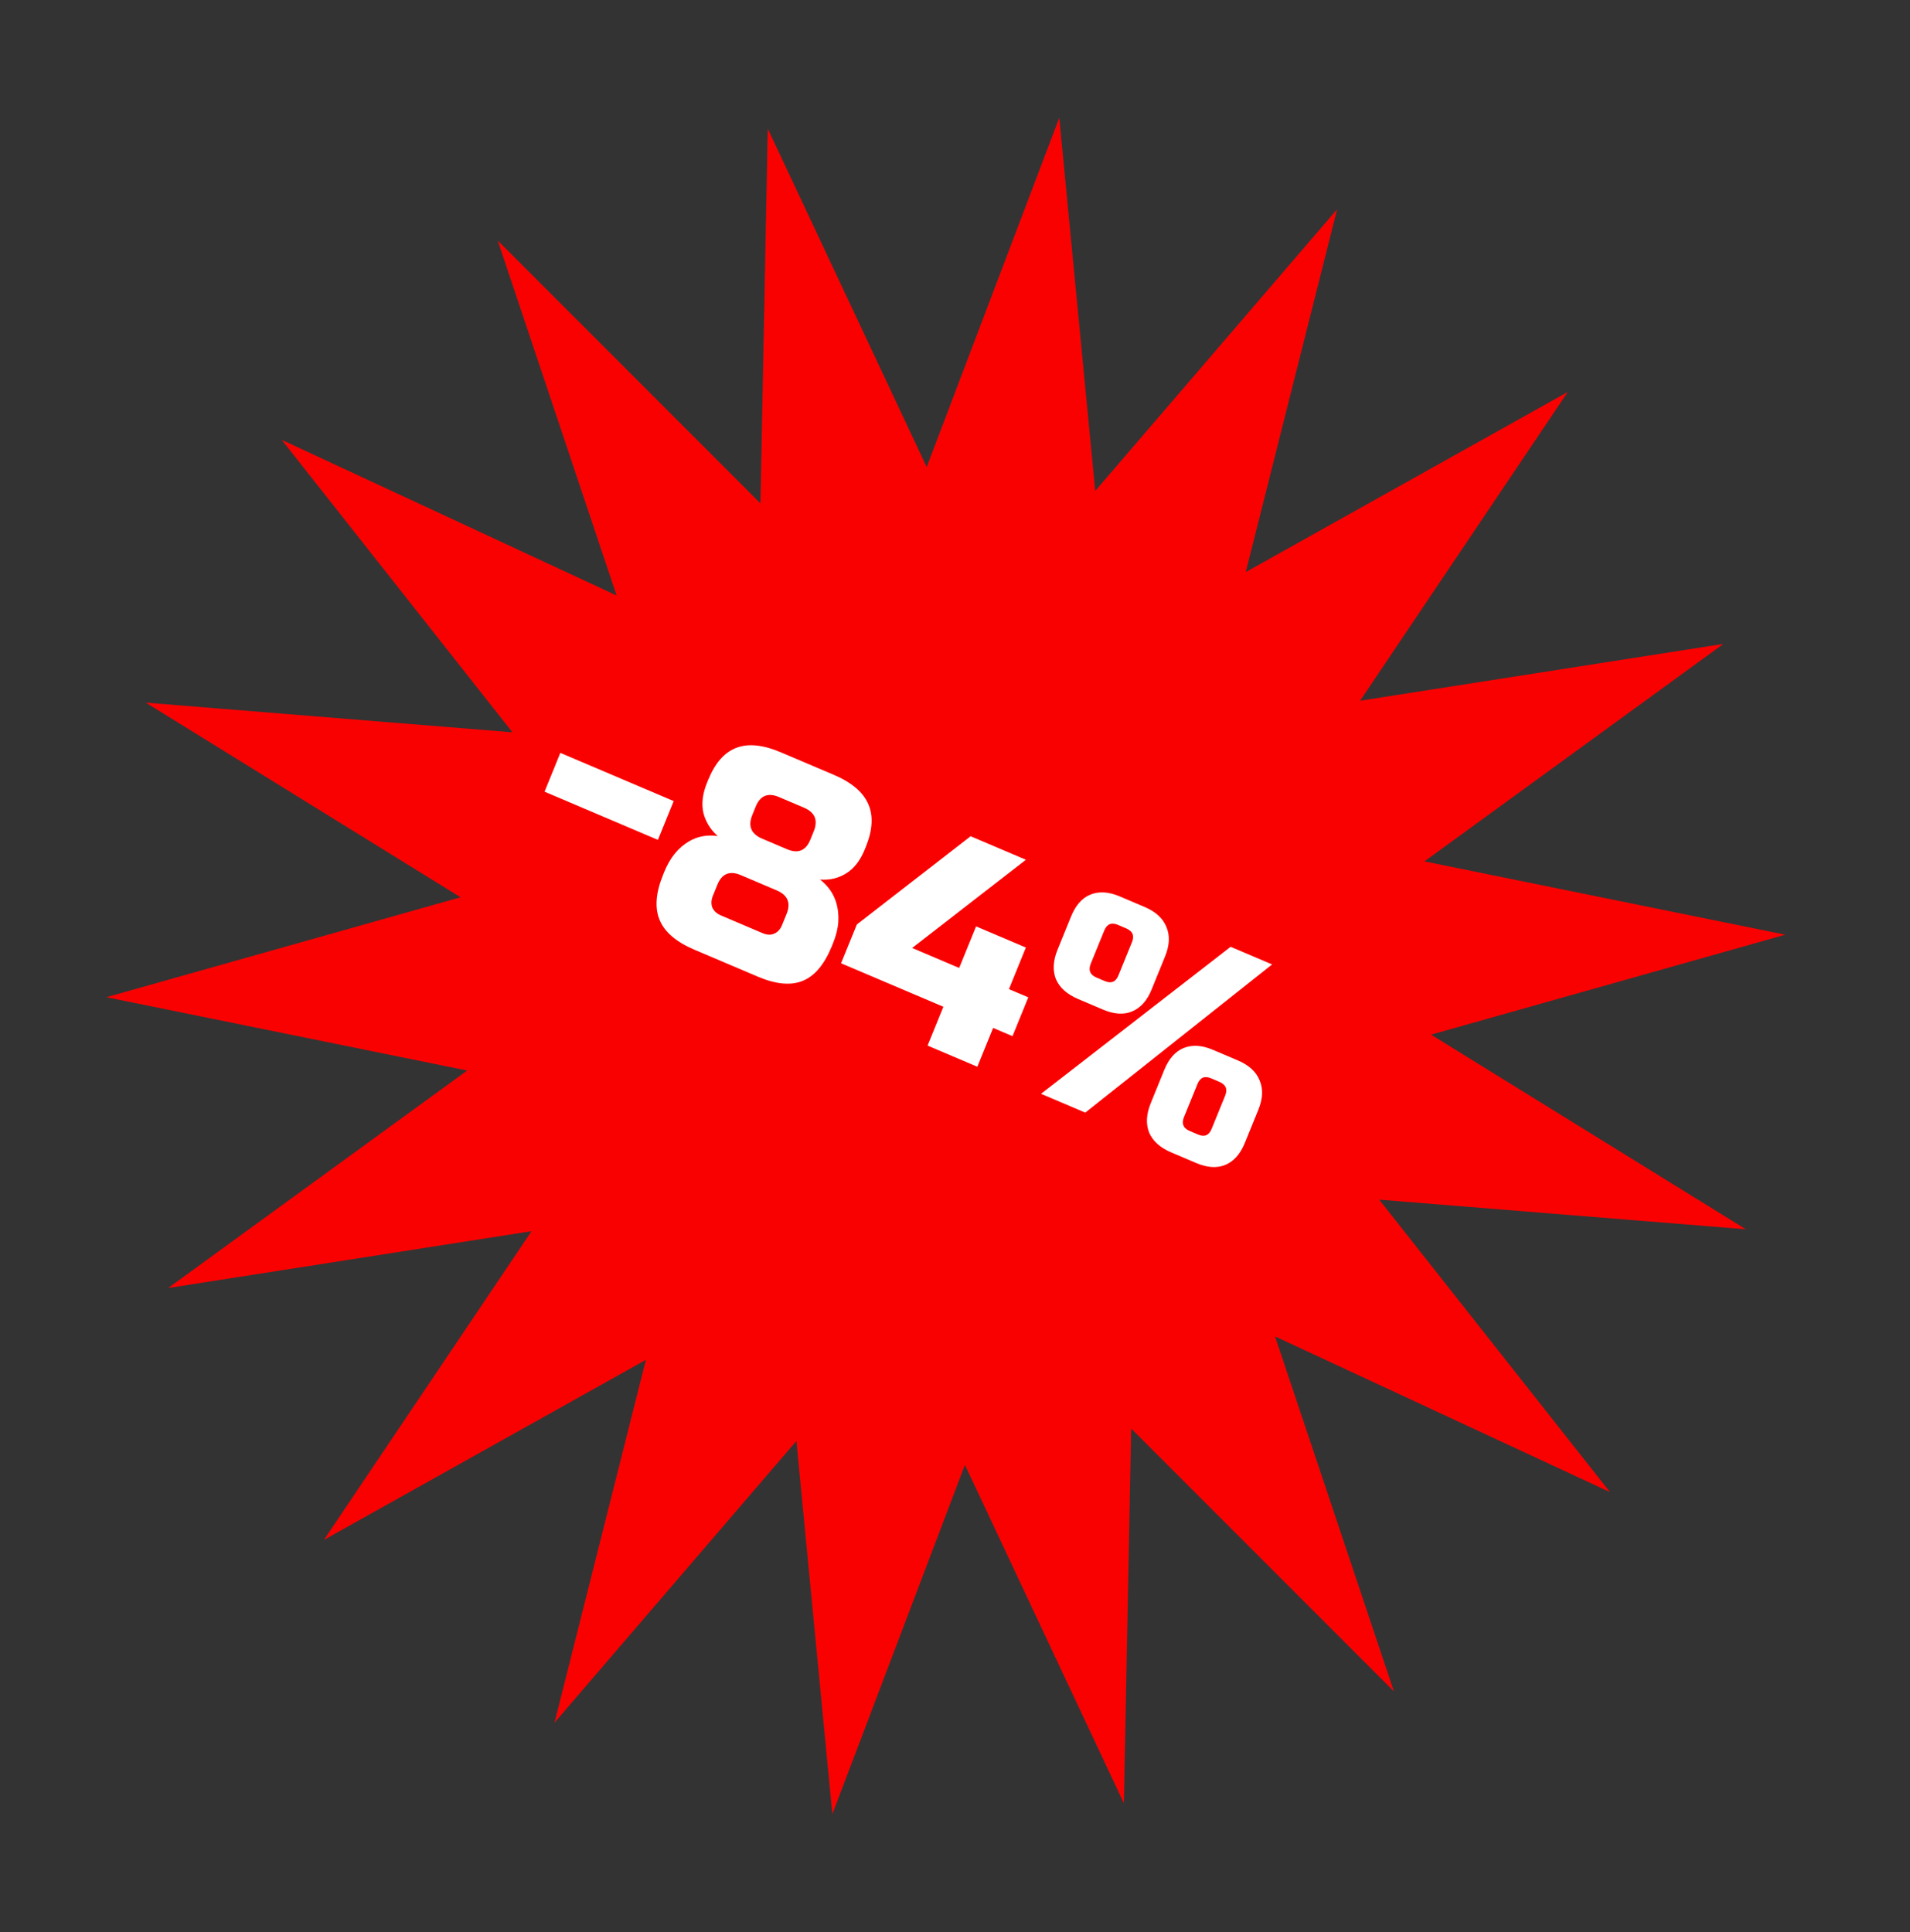 <?xml version="1.0" encoding="UTF-8"?> <svg xmlns="http://www.w3.org/2000/svg" width="86" height="87" viewBox="0 0 86 87" fill="none"><rect x="0" y="0" width="86" height="87" fill="#333333" stroke="none"/><path d="M47.695 5.305L49.314 22.107L60.205 9.423L56.091 25.761L70.59 17.651L61.239 31.554L77.597 28.996L64.137 38.788L80.382 42.09L64.436 46.59L78.608 55.354L62.099 54.019L72.489 67.187L57.41 60.178L62.763 76.164L50.932 64.326L50.604 81.2L43.447 65.961L37.478 81.688L35.859 64.887L24.968 77.571L29.082 61.233L14.583 69.343L23.934 55.44L7.575 57.998L21.036 48.206L4.791 44.904L20.737 40.404L6.565 31.64L23.073 32.975L12.684 19.806L27.763 26.815L22.41 10.83L34.241 22.668L34.569 5.794L41.726 21.032L47.695 5.305Z" fill="#FA0101"></path><path d="M24.519 35.649L25.23 33.902L30.334 36.072L29.623 37.819L24.519 35.649ZM33.354 39.406C32.856 39.194 32.506 39.338 32.302 39.837L32.099 40.336C32.021 40.528 32.013 40.705 32.073 40.867C32.145 41.025 32.277 41.144 32.468 41.225L34.335 42.019C34.526 42.1 34.697 42.11 34.849 42.047C35.013 41.98 35.133 41.851 35.211 41.66L35.415 41.16C35.618 40.661 35.471 40.306 34.973 40.094L33.354 39.406ZM35.077 35.892C34.579 35.68 34.228 35.824 34.025 36.323L33.873 36.698C33.669 37.197 33.817 37.552 34.315 37.764L35.435 38.24C35.933 38.452 36.283 38.309 36.487 37.809L36.639 37.435C36.843 36.935 36.695 36.58 36.197 36.368L35.077 35.892ZM37.452 42.612C37.12 43.428 36.685 43.946 36.148 44.166C35.61 44.387 34.935 44.324 34.121 43.978L31.258 42.761C30.445 42.415 29.925 41.97 29.699 41.425C29.473 40.88 29.526 40.199 29.858 39.384L29.909 39.259C30.167 38.626 30.538 38.169 31.023 37.887C31.407 37.66 31.839 37.58 32.318 37.647C31.995 37.364 31.78 37.019 31.673 36.612C31.578 36.2 31.632 35.745 31.835 35.246L31.886 35.121C32.194 34.364 32.614 33.883 33.144 33.679C33.678 33.467 34.352 33.534 35.166 33.88L37.531 34.885C38.344 35.231 38.866 35.672 39.095 36.209C39.328 36.738 39.29 37.381 38.982 38.138L38.931 38.263C38.728 38.762 38.445 39.12 38.084 39.338C37.735 39.55 37.348 39.64 36.924 39.606C37.522 40.075 37.795 40.718 37.744 41.536C37.722 41.829 37.642 42.146 37.503 42.488L37.452 42.612ZM42.477 45.334L37.87 43.376L38.582 41.628L43.704 37.656L46.193 38.715L41.072 42.687L43.188 43.587L43.95 41.715L46.191 42.667L45.429 44.54L46.3 44.91L45.589 46.658L44.717 46.287L44.006 48.035L41.765 47.082L42.477 45.334ZM46.874 49.254L55.411 42.634L57.278 43.428L48.866 50.101L46.874 49.254ZM51.851 44.561C51.648 45.061 51.353 45.389 50.968 45.547C50.594 45.701 50.158 45.672 49.66 45.46L48.539 44.984C48.042 44.772 47.71 44.475 47.544 44.092C47.391 43.704 47.415 43.261 47.618 42.762L48.228 41.264C48.431 40.765 48.72 40.438 49.094 40.285C49.48 40.127 49.922 40.154 50.419 40.365L51.54 40.842C52.038 41.053 52.364 41.353 52.518 41.74C52.683 42.123 52.664 42.564 52.461 43.063L51.851 44.561ZM50.967 42.428C51.086 42.137 51 41.93 50.709 41.806L50.336 41.647C50.045 41.524 49.841 41.608 49.722 41.899L49.112 43.397C48.994 43.688 49.08 43.895 49.37 44.019L49.744 44.178C50.034 44.301 50.239 44.218 50.357 43.926L50.967 42.428ZM56.048 51.471C55.845 51.97 55.551 52.299 55.165 52.457C54.791 52.61 54.355 52.581 53.857 52.369L52.737 51.893C52.239 51.681 51.907 51.384 51.742 51.001C51.588 50.614 51.612 50.17 51.816 49.671L52.425 48.173C52.629 47.674 52.917 47.348 53.291 47.194C53.677 47.036 54.119 47.063 54.617 47.275L55.737 47.751C56.235 47.963 56.561 48.262 56.715 48.65C56.88 49.033 56.861 49.474 56.658 49.973L56.048 51.471ZM55.164 49.338C55.283 49.047 55.197 48.839 54.906 48.716L54.533 48.557C54.242 48.433 54.038 48.517 53.919 48.808L53.309 50.306C53.191 50.597 53.277 50.805 53.567 50.928L53.941 51.087C54.231 51.211 54.436 51.127 54.554 50.836L55.164 49.338Z" fill="white"></path></svg> 
